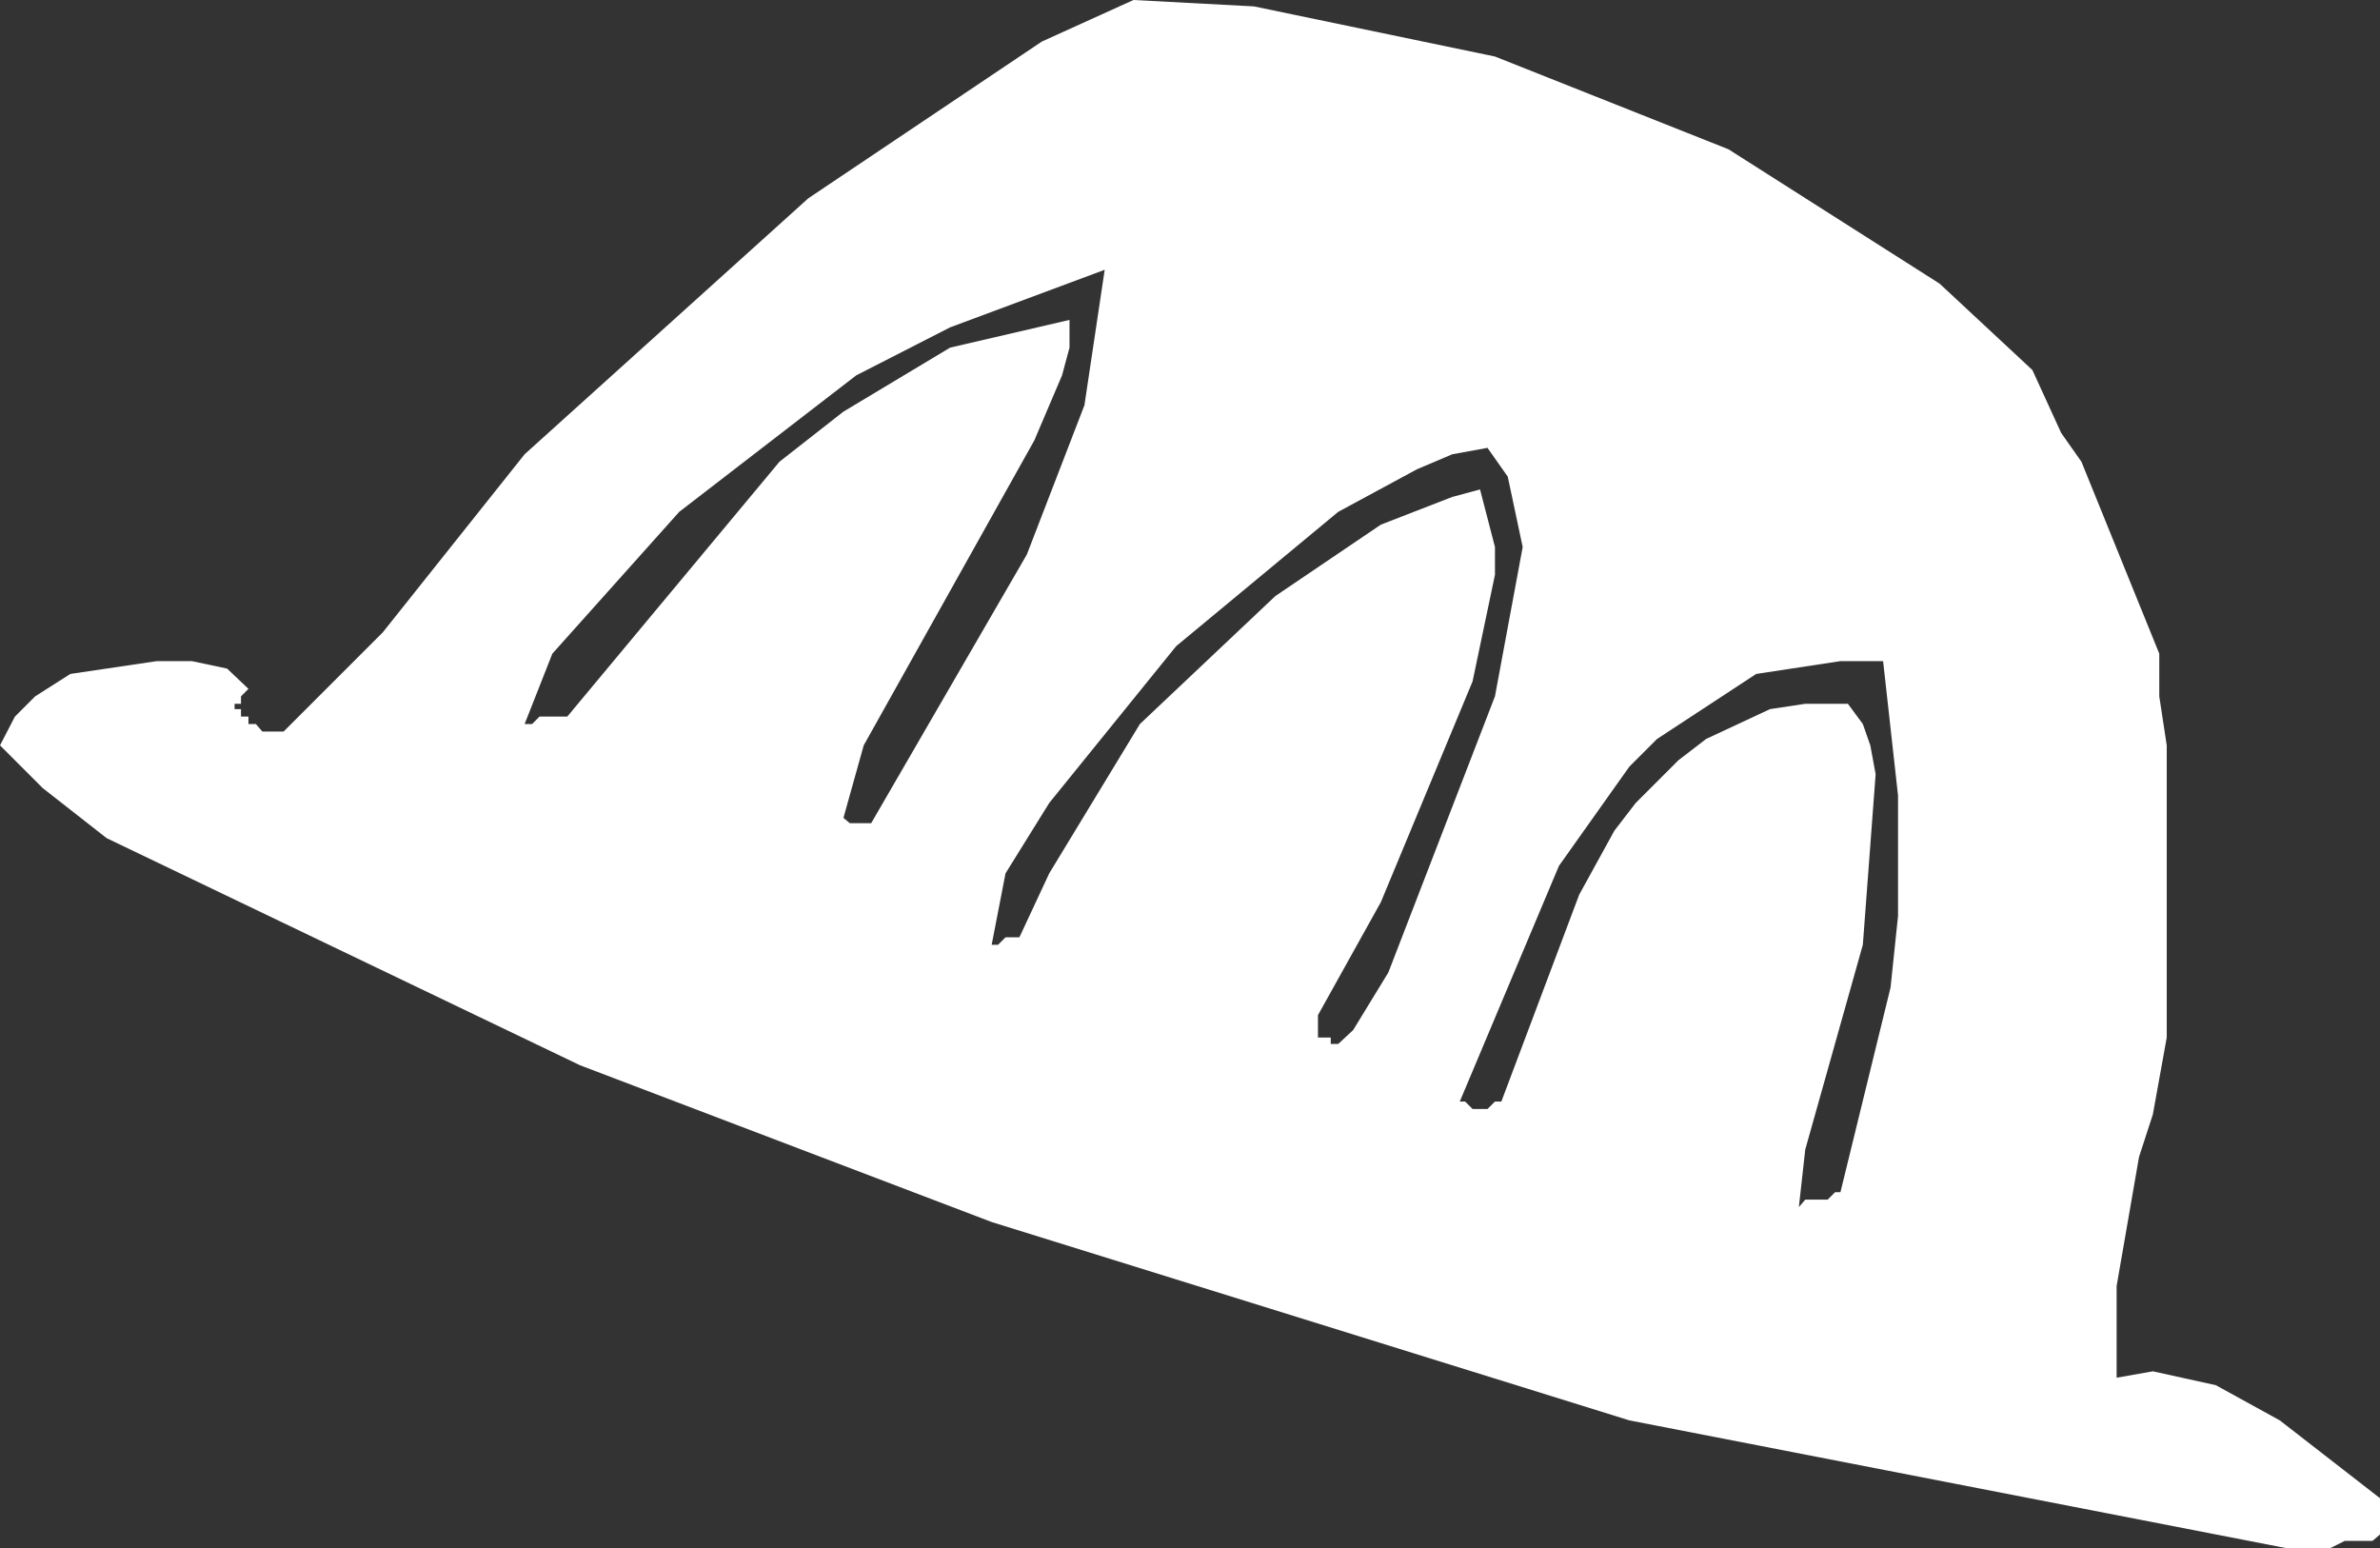 <?xml version="1.0" encoding="UTF-8" standalone="no"?>
<svg xmlns:xlink="http://www.w3.org/1999/xlink" height="72.6px" width="111.6px" xmlns="http://www.w3.org/2000/svg">
  <rect width="100%" height="100%" fill="#333333" stroke="none"/>
  <g transform="matrix(1.0, 0.0, 0.0, 1.0, 0.0, 0.0)">
    <path d="M109.25 72.6 L107.25 72.6 76.4 66.6 46.5 57.3 27.2 49.95 5.0 39.3 2.0 36.95 0.0 34.95 0.7 33.6 1.65 32.65 3.3 31.6 7.35 31.0 9.0 31.0 10.65 31.35 11.65 32.3 11.3 32.65 11.3 33.0 11.0 33.0 11.0 33.25 11.3 33.25 11.3 33.6 11.65 33.6 11.65 33.95 12.0 33.95 12.3 34.3 13.3 34.3 17.95 29.65 24.6 21.3 37.9 9.3 48.85 1.95 53.15 0.0 58.8 0.3 70.1 2.65 81.05 7.0 90.95 13.3 95.3 17.35 96.65 20.3 97.6 21.65 101.25 30.65 101.25 32.65 101.6 34.95 101.6 48.65 100.95 52.25 100.3 54.25 99.25 60.3 99.25 64.6 100.95 64.3 103.9 64.95 106.9 66.6 111.6 70.25 111.6 71.95 111.25 72.25 109.95 72.25 109.25 72.6 M50.85 19.0 L51.8 12.65 44.55 15.35 40.15 17.6 31.85 24.0 25.9 30.65 24.6 33.95 24.95 33.95 25.3 33.6 26.6 33.6 36.55 21.65 39.55 19.3 44.55 16.3 50.15 15.0 50.15 16.3 49.8 17.6 48.5 20.65 40.5 34.95 39.55 38.35 39.85 38.6 40.85 38.6 48.15 26.0 50.85 19.0 M76.4 35.95 L73.1 40.6 68.45 51.65 68.7 51.65 69.05 52.0 69.75 52.0 70.1 51.65 70.4 51.65 74.05 41.95 75.7 38.95 76.7 37.65 78.7 35.65 80.0 34.65 83.0 33.25 84.65 33.0 86.65 33.0 87.35 33.95 87.7 34.95 87.95 36.3 87.35 44.3 84.65 53.9 84.35 56.6 84.65 56.25 85.7 56.25 86.05 55.9 86.3 55.9 88.65 46.3 89.0 42.95 89.0 37.3 88.3 31.0 86.3 31.0 82.35 31.6 77.7 34.65 76.4 35.95 M71.4 25.65 L70.7 22.35 69.75 21.0 68.1 21.3 66.45 22.0 62.75 24.0 55.15 30.3 49.2 37.65 47.15 40.95 46.5 44.3 46.8 44.3 47.15 43.95 47.8 43.95 49.2 40.95 53.45 33.95 59.8 27.95 64.75 24.6 68.1 23.3 69.4 22.95 70.1 25.65 70.1 26.95 69.05 31.95 64.75 42.3 61.8 47.6 61.8 48.65 62.4 48.65 62.4 48.95 62.75 48.95 63.45 48.3 65.1 45.6 70.1 32.65 71.4 25.65" fill="#ffffff" fill-rule="evenodd" stroke="none"/>
  </g>
</svg>
